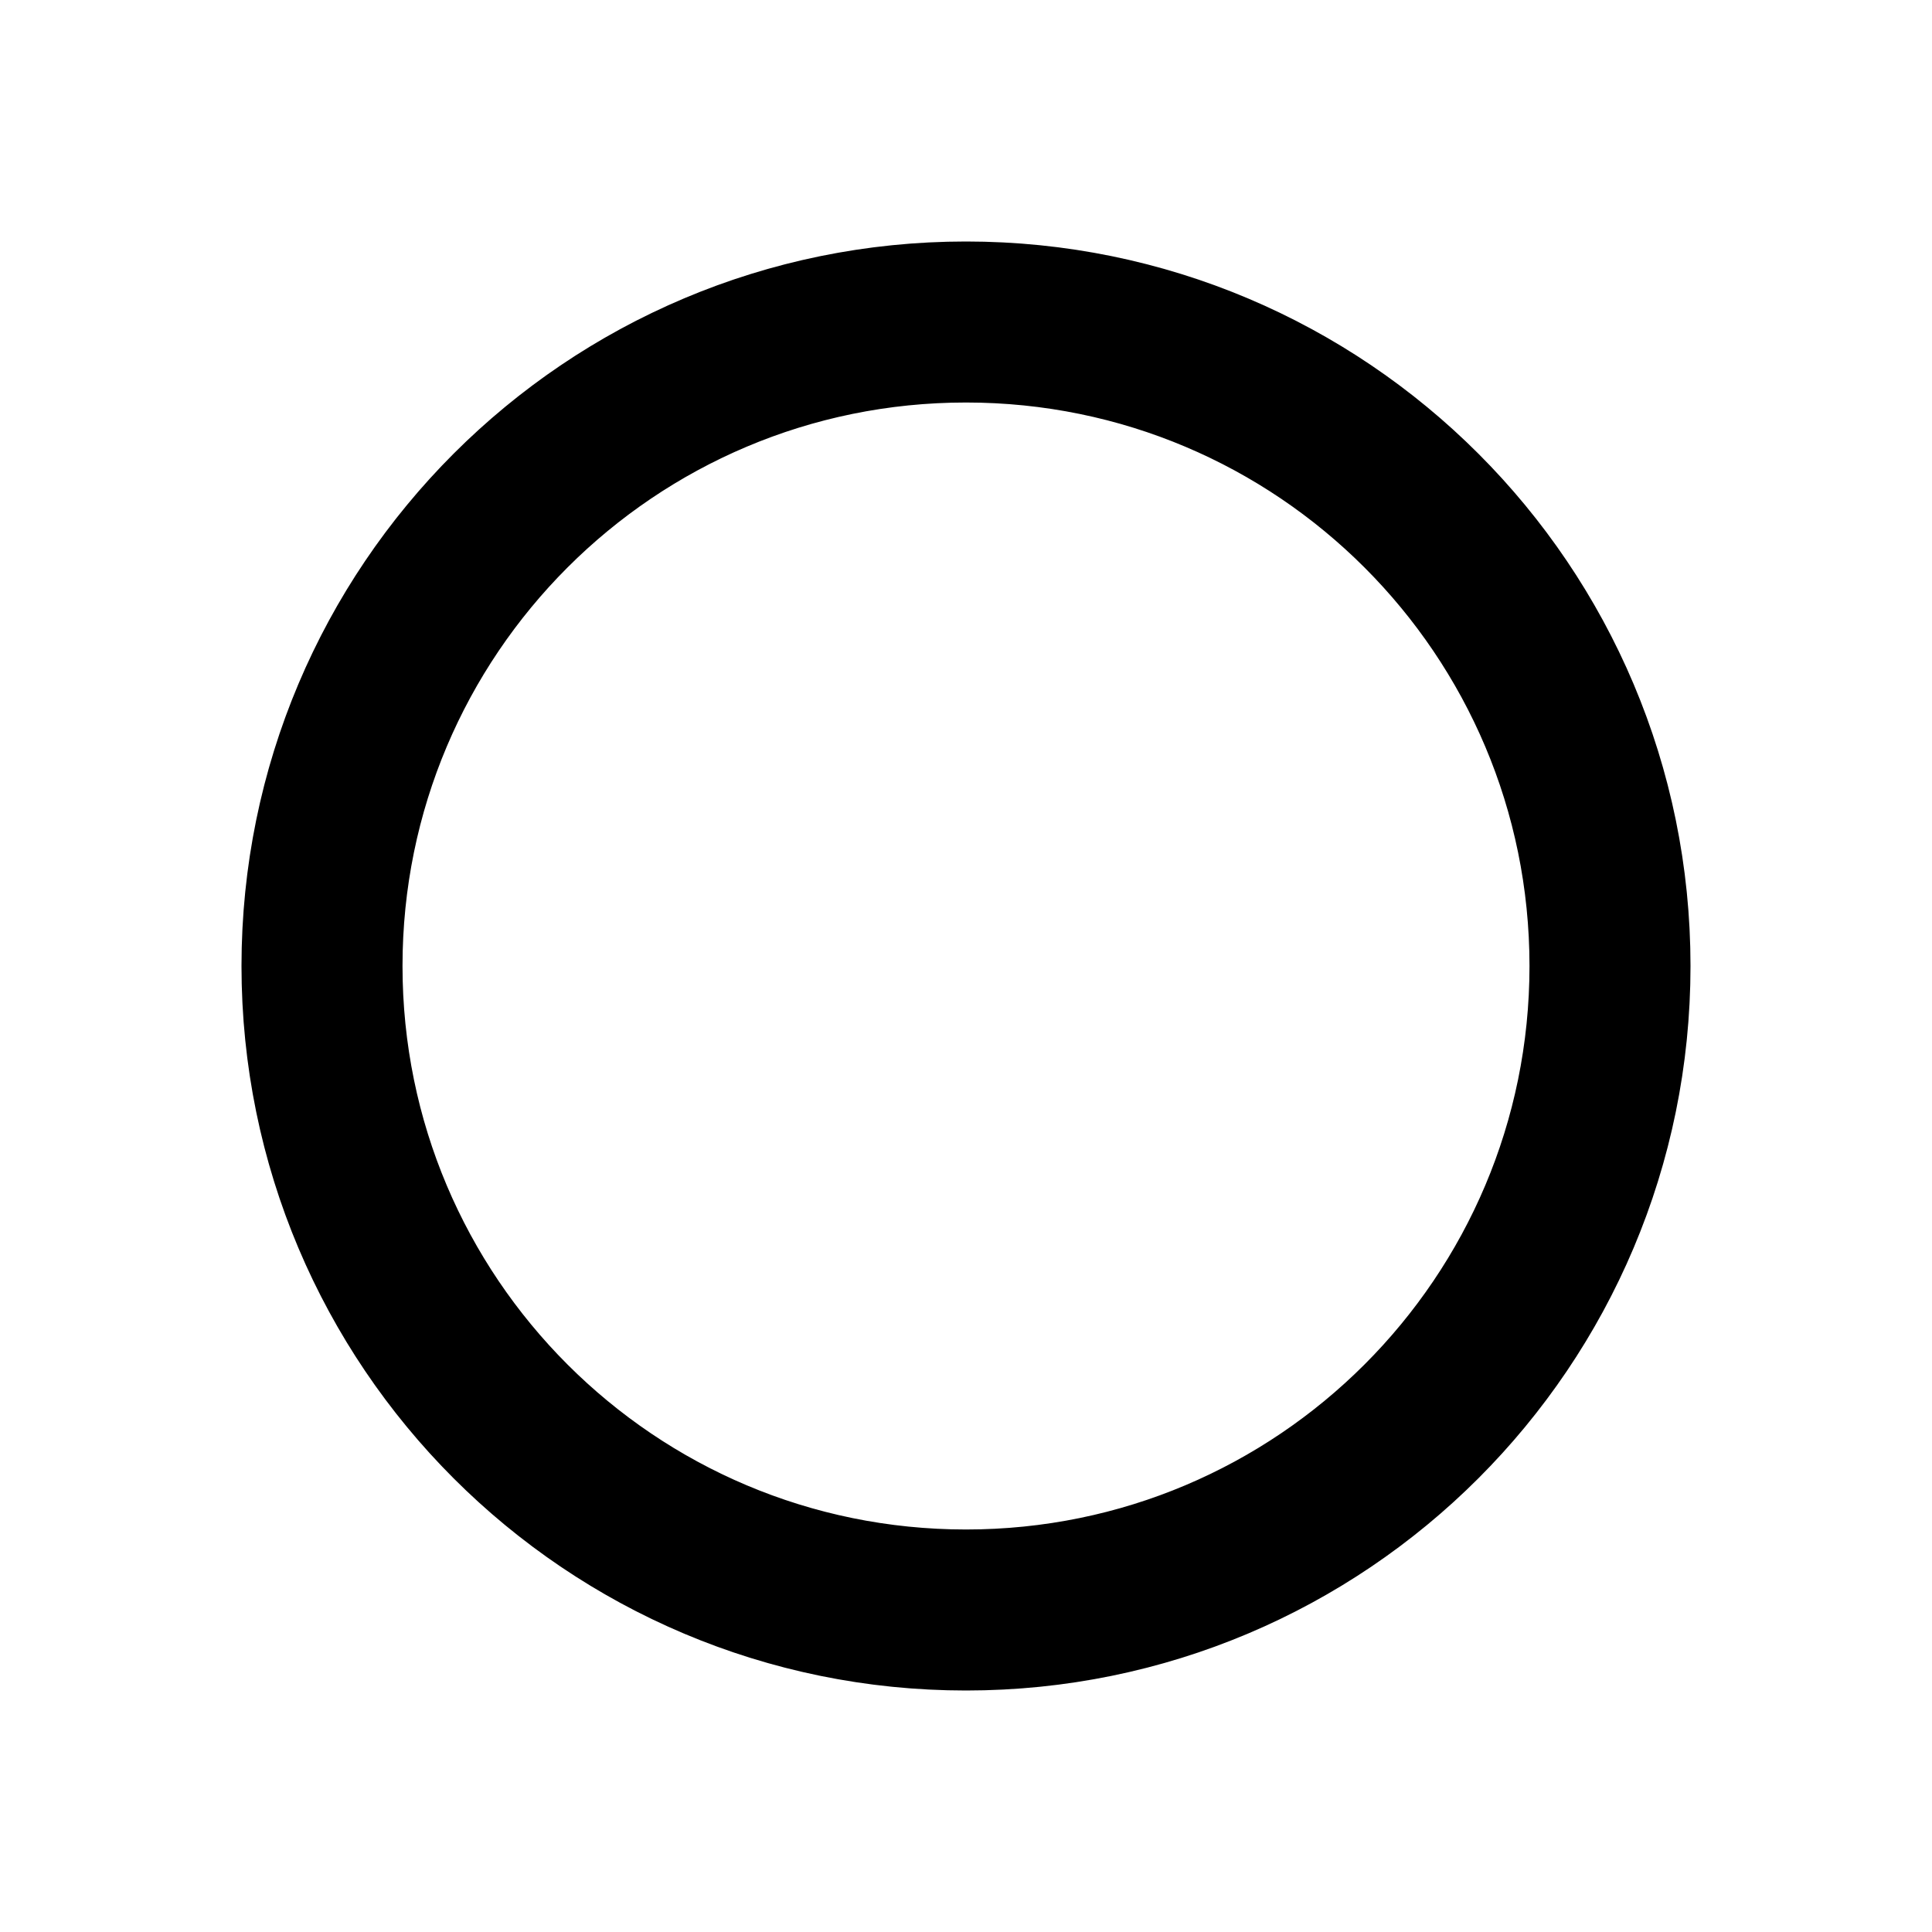 <svg xmlns="http://www.w3.org/2000/svg" width="24" height="24" viewBox="0 0 24 24">
	<path d="M12 4c4.42 0 8 3.58 8 8c0 4.42 -3.58 8 -8 8c-4.42 0 -8 -3.58 -8 -8c0 -4.42 3.58 -8 8 -8Z" stroke="currentColor" fill="none" stroke-width="2" stroke-linecap="round" stroke-linejoin="round" stroke-dasharray="54">
		<animate attributeName="stroke-dashoffset" dur="0.6s" fill="freeze" values="54;0" />
	</path>
	<circle cx="12" cy="12" fill="currentColor">
		<animate attributeName="r" begin="0.9s" dur="0.2s" fill="freeze" to="4" />
	</circle>
	<path d="M12 4v-2M20 12h2M12 20v2M4 12h-2" stroke="currentColor" fill="none" stroke-width="2" stroke-linecap="round" stroke-linejoin="round" opacity="0">
		<set attributeName="opacity" to="1" begin="0.7s" fill="freeze" />
		<animate attributeName="d" begin="0.7s" dur="0.2s" fill="freeze" values="M12 4v0M20 12h0M12 20v0M4 12h0;M12 4v-2M20 12h2M12 20v2M4 12h-2" />
		<animateTransform attributeName="transform" type="rotate" begin="0.7s" dur="30s" repeatCount="indefinite" values="0 12 12;360 12 12" />
	</path>
</svg>
